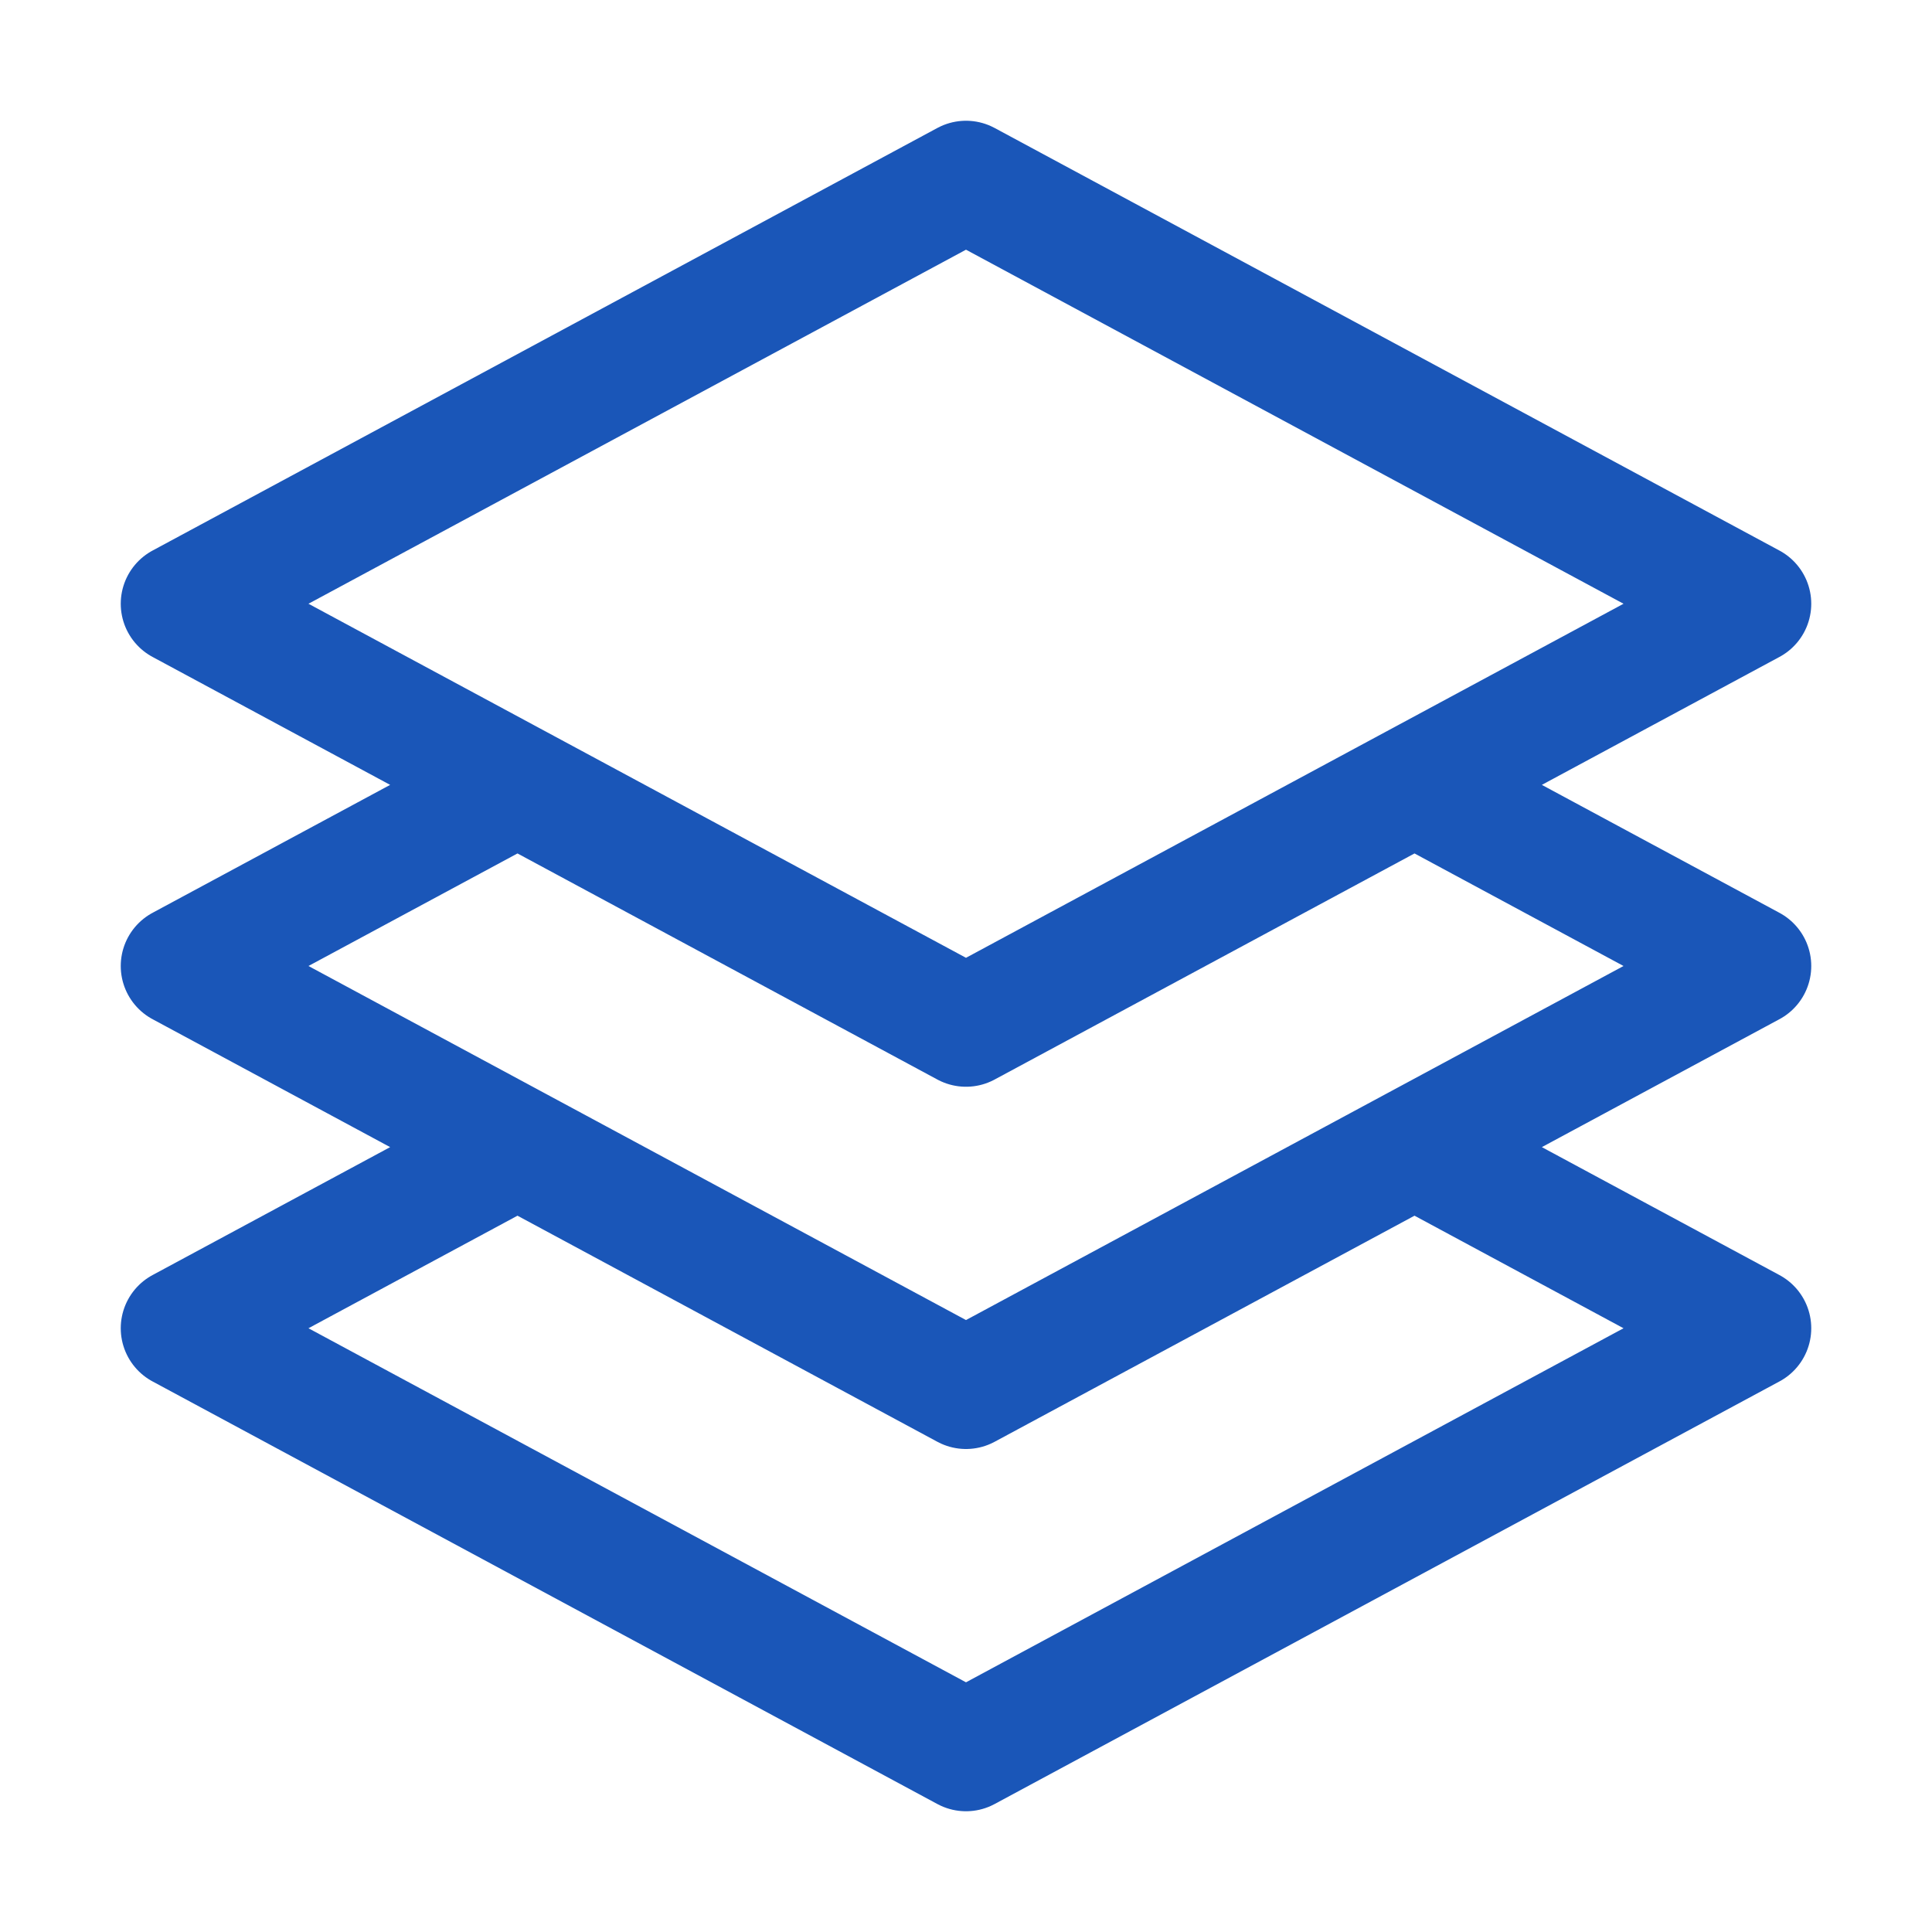 <svg xmlns="http://www.w3.org/2000/svg" viewBox="0 0 40 40" fill="none">
  <path stroke="#1a56b8" stroke-linecap="round" stroke-linejoin="round" stroke-width="2.5" d="M10.714 16.25L3.75 20l6.964 3.75m0-7.5l9.286 5 9.286-5m-18.572 0L3.75 12.5 20 3.75l16.25 8.75-6.964 3.75m0 0L36.25 20l-6.964 3.75m0 0l6.964 3.75L20 36.25 3.75 27.5l6.964-3.75m18.572 0l-9.286 5-9.286-5"/>
</svg>